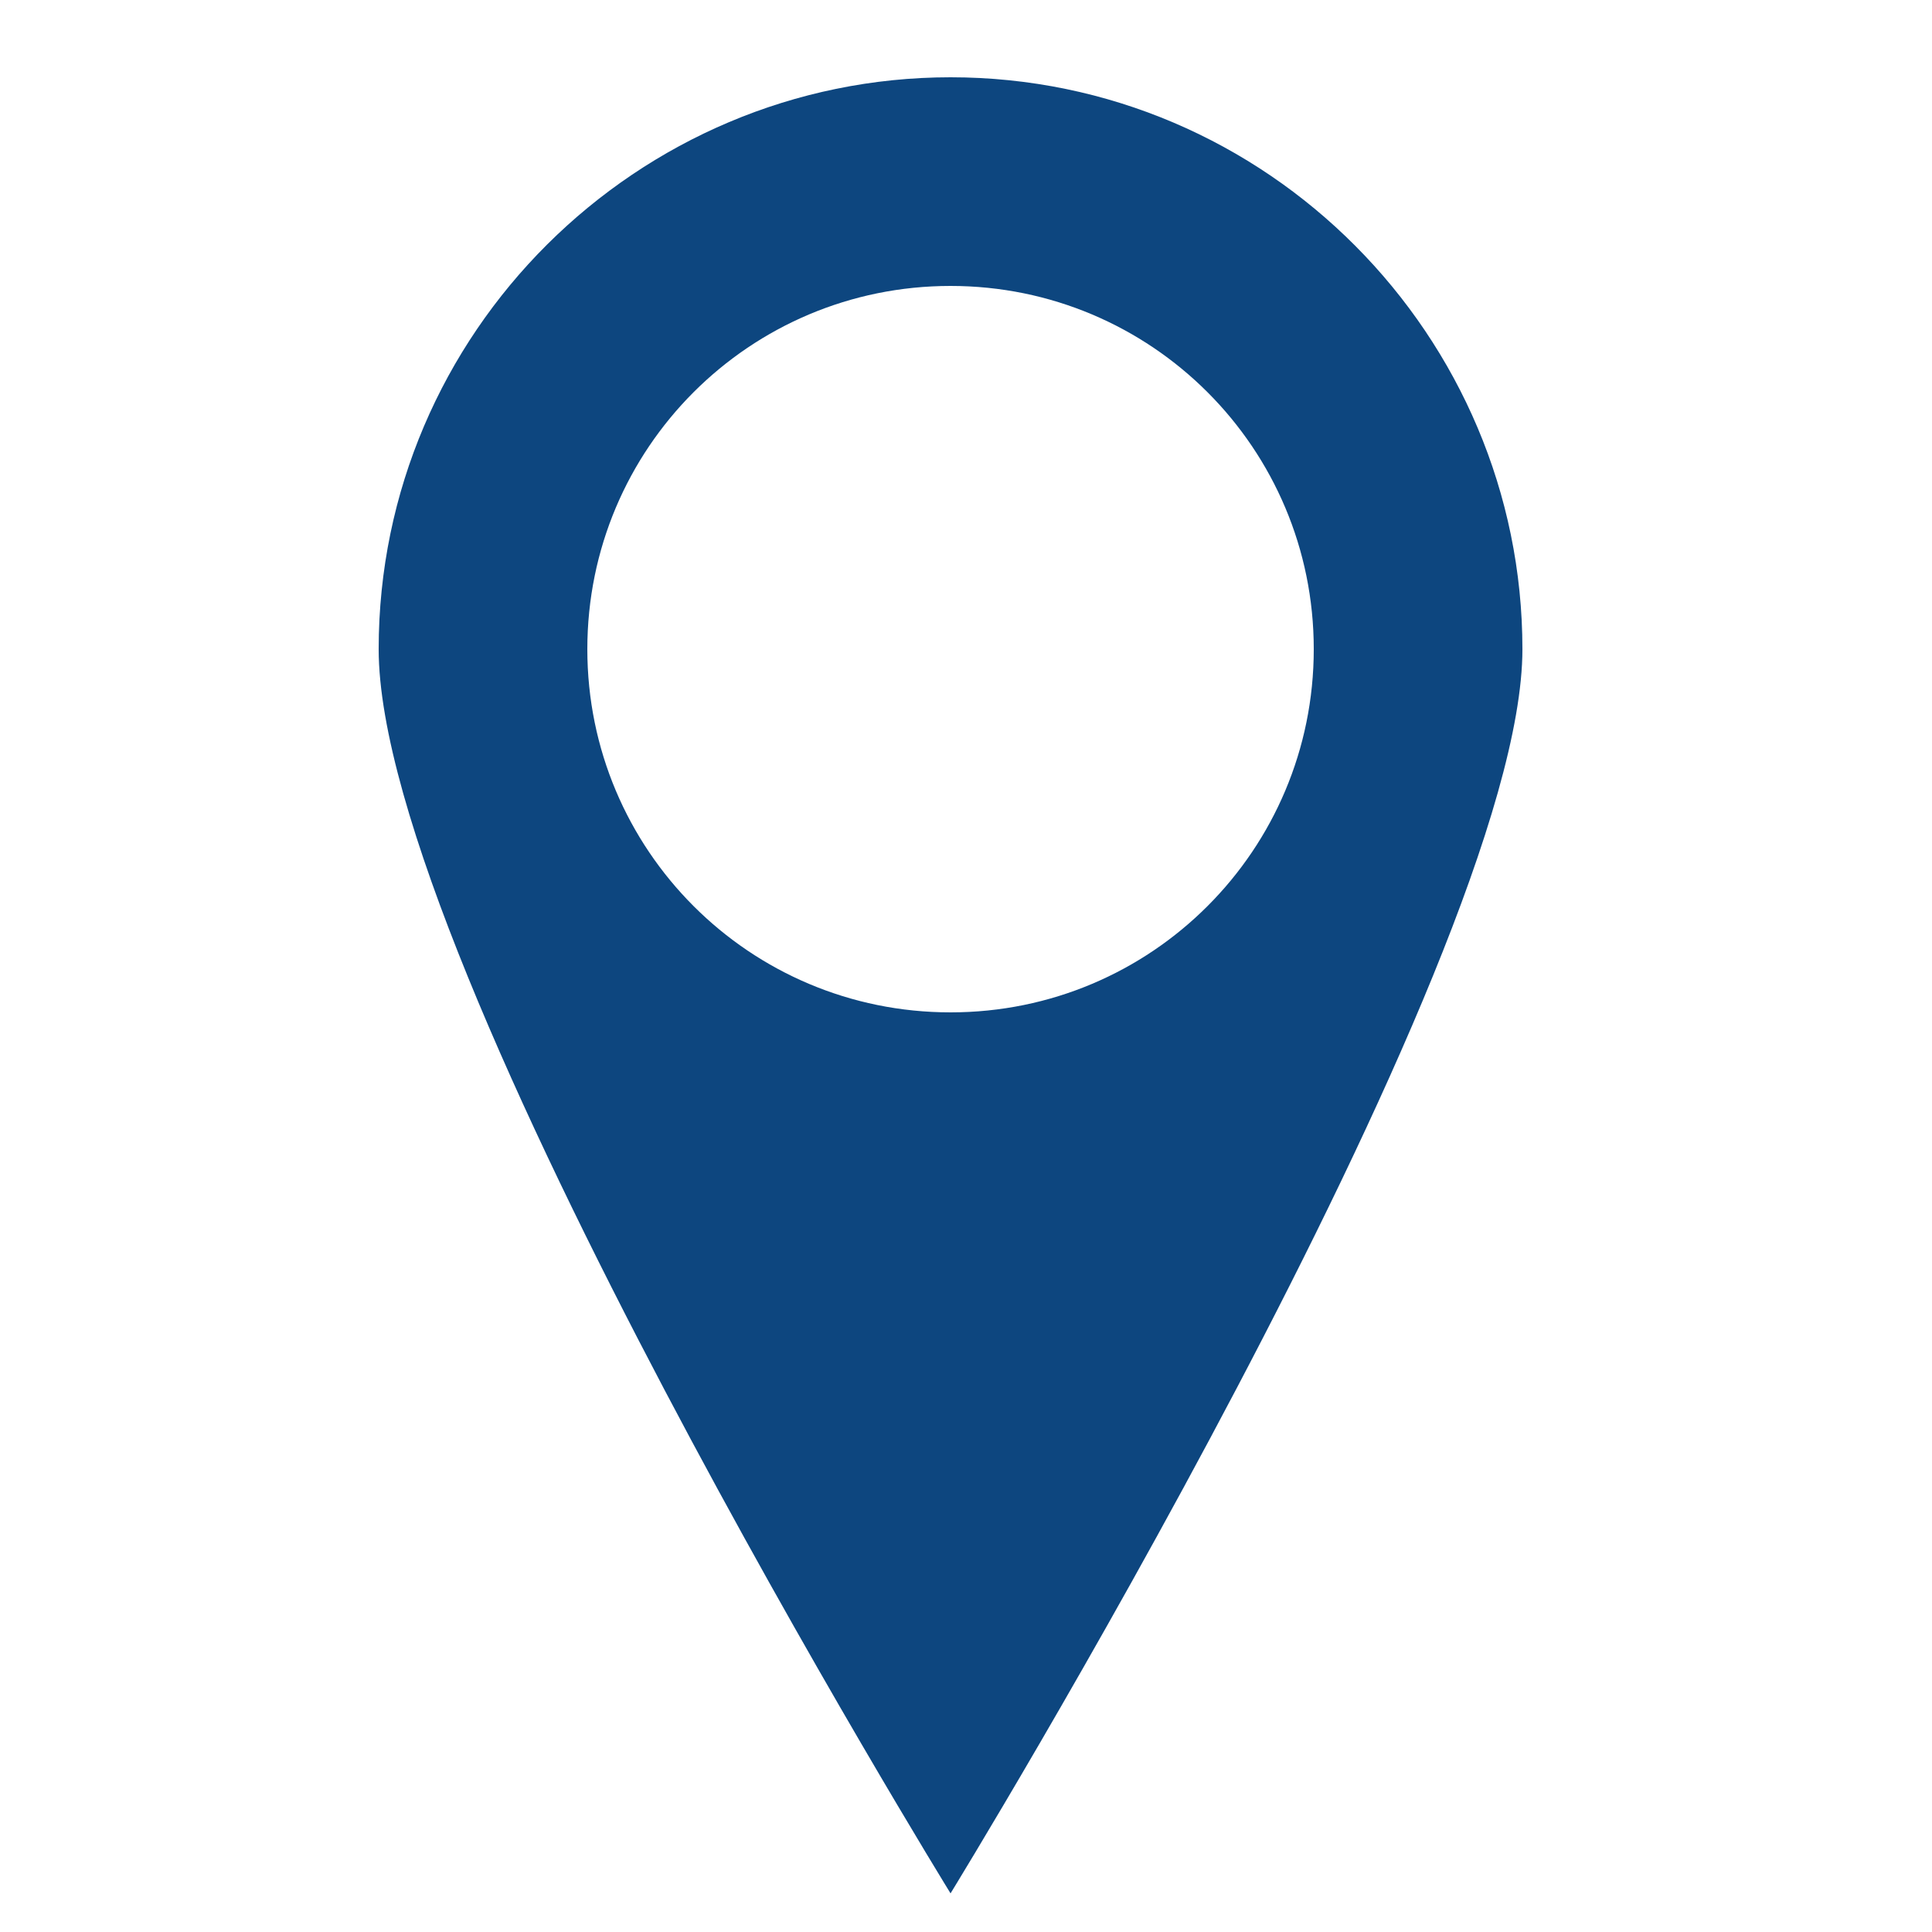 <?xml version="1.0" encoding="utf-8"?>
<!-- Generator: Adobe Illustrator 23.0.3, SVG Export Plug-In . SVG Version: 6.00 Build 0)  -->
<svg version="1.1" id="レイヤー_1" xmlns="http://www.w3.org/2000/svg" xmlns:xlink="http://www.w3.org/1999/xlink" x="0px"
	 y="0px" viewBox="0 0 50 50" style="enable-background:new 0 0 50 50;" xml:space="preserve">
<style type="text/css">
	.st0{fill:#0D467F;}
</style>
<path class="st0" d="M24.6,2C16.5,2,9.8,8.6,9.8,16.8S24.6,49,24.6,49s14.8-24.1,14.8-32.2S32.8,2,24.6,2z M24.6,26.2
	c-5.2,0-9.4-4.2-9.4-9.4s4.2-9.4,9.4-9.4c5.2,0,9.4,4.2,9.4,9.4S29.8,26.2,24.6,26.2z"/>
</svg>
